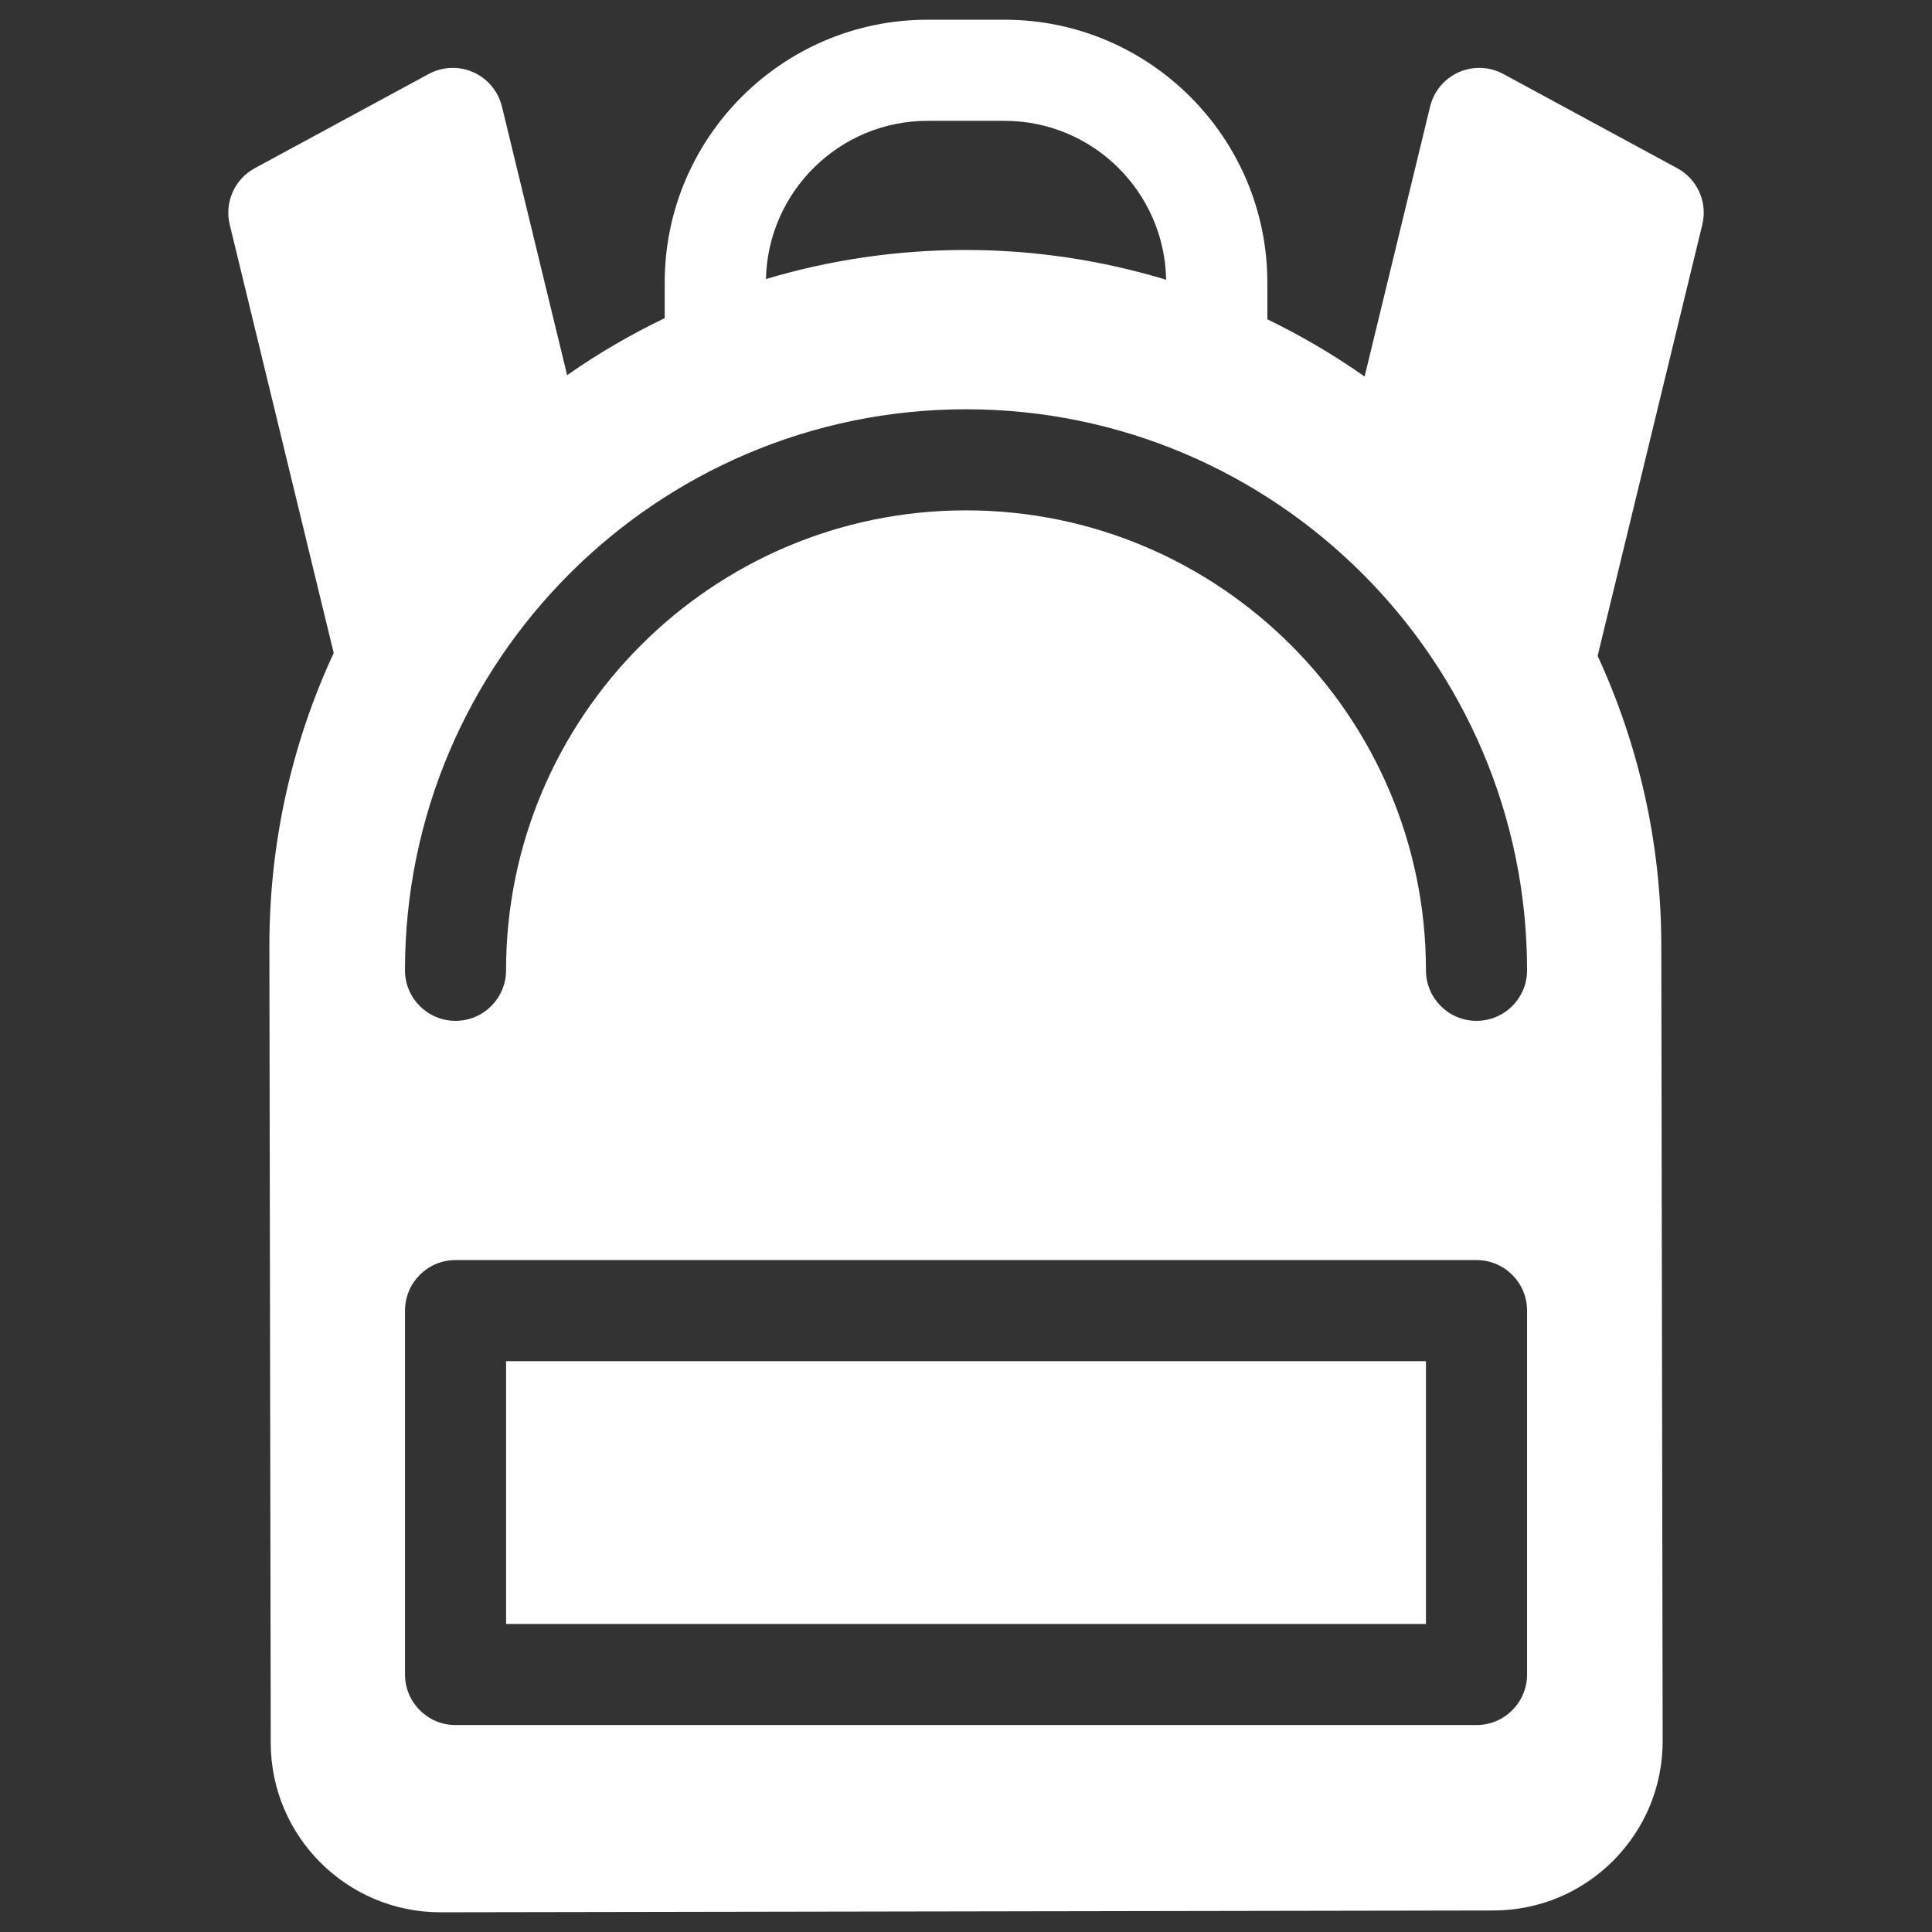 <svg width="44" height="44" viewBox="0 0 44 44" fill="none" xmlns="http://www.w3.org/2000/svg">
<rect x="0" y="0" width="44" height="44" fill="#333333" stroke="none"/>
<g clip-path="url(#clip0_270_936)">
<path d="M11.526 30.999H32.475V36.985H11.526V30.999ZM38.769 5.115L36.385 14.937C37.309 16.942 37.831 19.169 37.835 21.515L37.866 39.644C37.868 40.674 37.468 41.644 36.741 42.375C36.013 43.105 35.044 43.508 34.014 43.51L10.033 43.551C10.032 43.551 10.027 43.551 10.026 43.551C7.902 43.551 6.17 41.823 6.166 39.699L6.135 21.57C6.131 19.218 6.638 16.944 7.6 14.872L5.232 5.115C5.109 4.607 5.343 4.08 5.802 3.831L9.763 1.685C10.078 1.515 10.453 1.5 10.779 1.645C11.105 1.79 11.346 2.078 11.431 2.426L12.916 8.544C13.623 8.049 14.367 7.616 15.138 7.246V6.435C15.138 3.134 17.823 0.449 21.124 0.449H22.877C26.178 0.449 28.863 3.134 28.863 6.435V7.272C29.638 7.648 30.379 8.083 31.078 8.575L32.57 2.426C32.655 2.078 32.895 1.79 33.222 1.645C33.548 1.5 33.923 1.515 34.237 1.685L38.198 3.831C38.658 4.08 38.892 4.607 38.769 5.115ZM17.444 6.355C18.89 5.923 20.406 5.696 21.957 5.693H21.986C23.575 5.693 25.109 5.932 26.558 6.371C26.523 4.37 24.887 2.752 22.877 2.752H21.124C19.12 2.751 17.488 4.361 17.444 6.355ZM34.778 29.848C34.778 29.212 34.262 28.697 33.627 28.697H10.375C9.739 28.697 9.224 29.212 9.224 29.848V38.136C9.224 38.772 9.739 39.287 10.375 39.287H33.627C34.262 39.287 34.778 38.772 34.778 38.136V29.848ZM34.778 22.098C34.778 15.053 29.046 9.321 22 9.321C14.955 9.321 9.223 15.053 9.223 22.098C9.223 22.734 9.739 23.249 10.374 23.249C11.01 23.249 11.525 22.734 11.525 22.098C11.525 16.322 16.224 11.623 22 11.623C27.776 11.623 32.475 16.322 32.475 22.098C32.475 22.734 32.99 23.249 33.626 23.249C34.262 23.249 34.778 22.734 34.778 22.098Z" fill="white"/>
</g>
<defs>
<clipPath id="clip0_270_936">
<rect width="43.102" height="43.102" fill="white" transform="translate(0.449 0.449)"/>
</clipPath>
</defs>
</svg>

